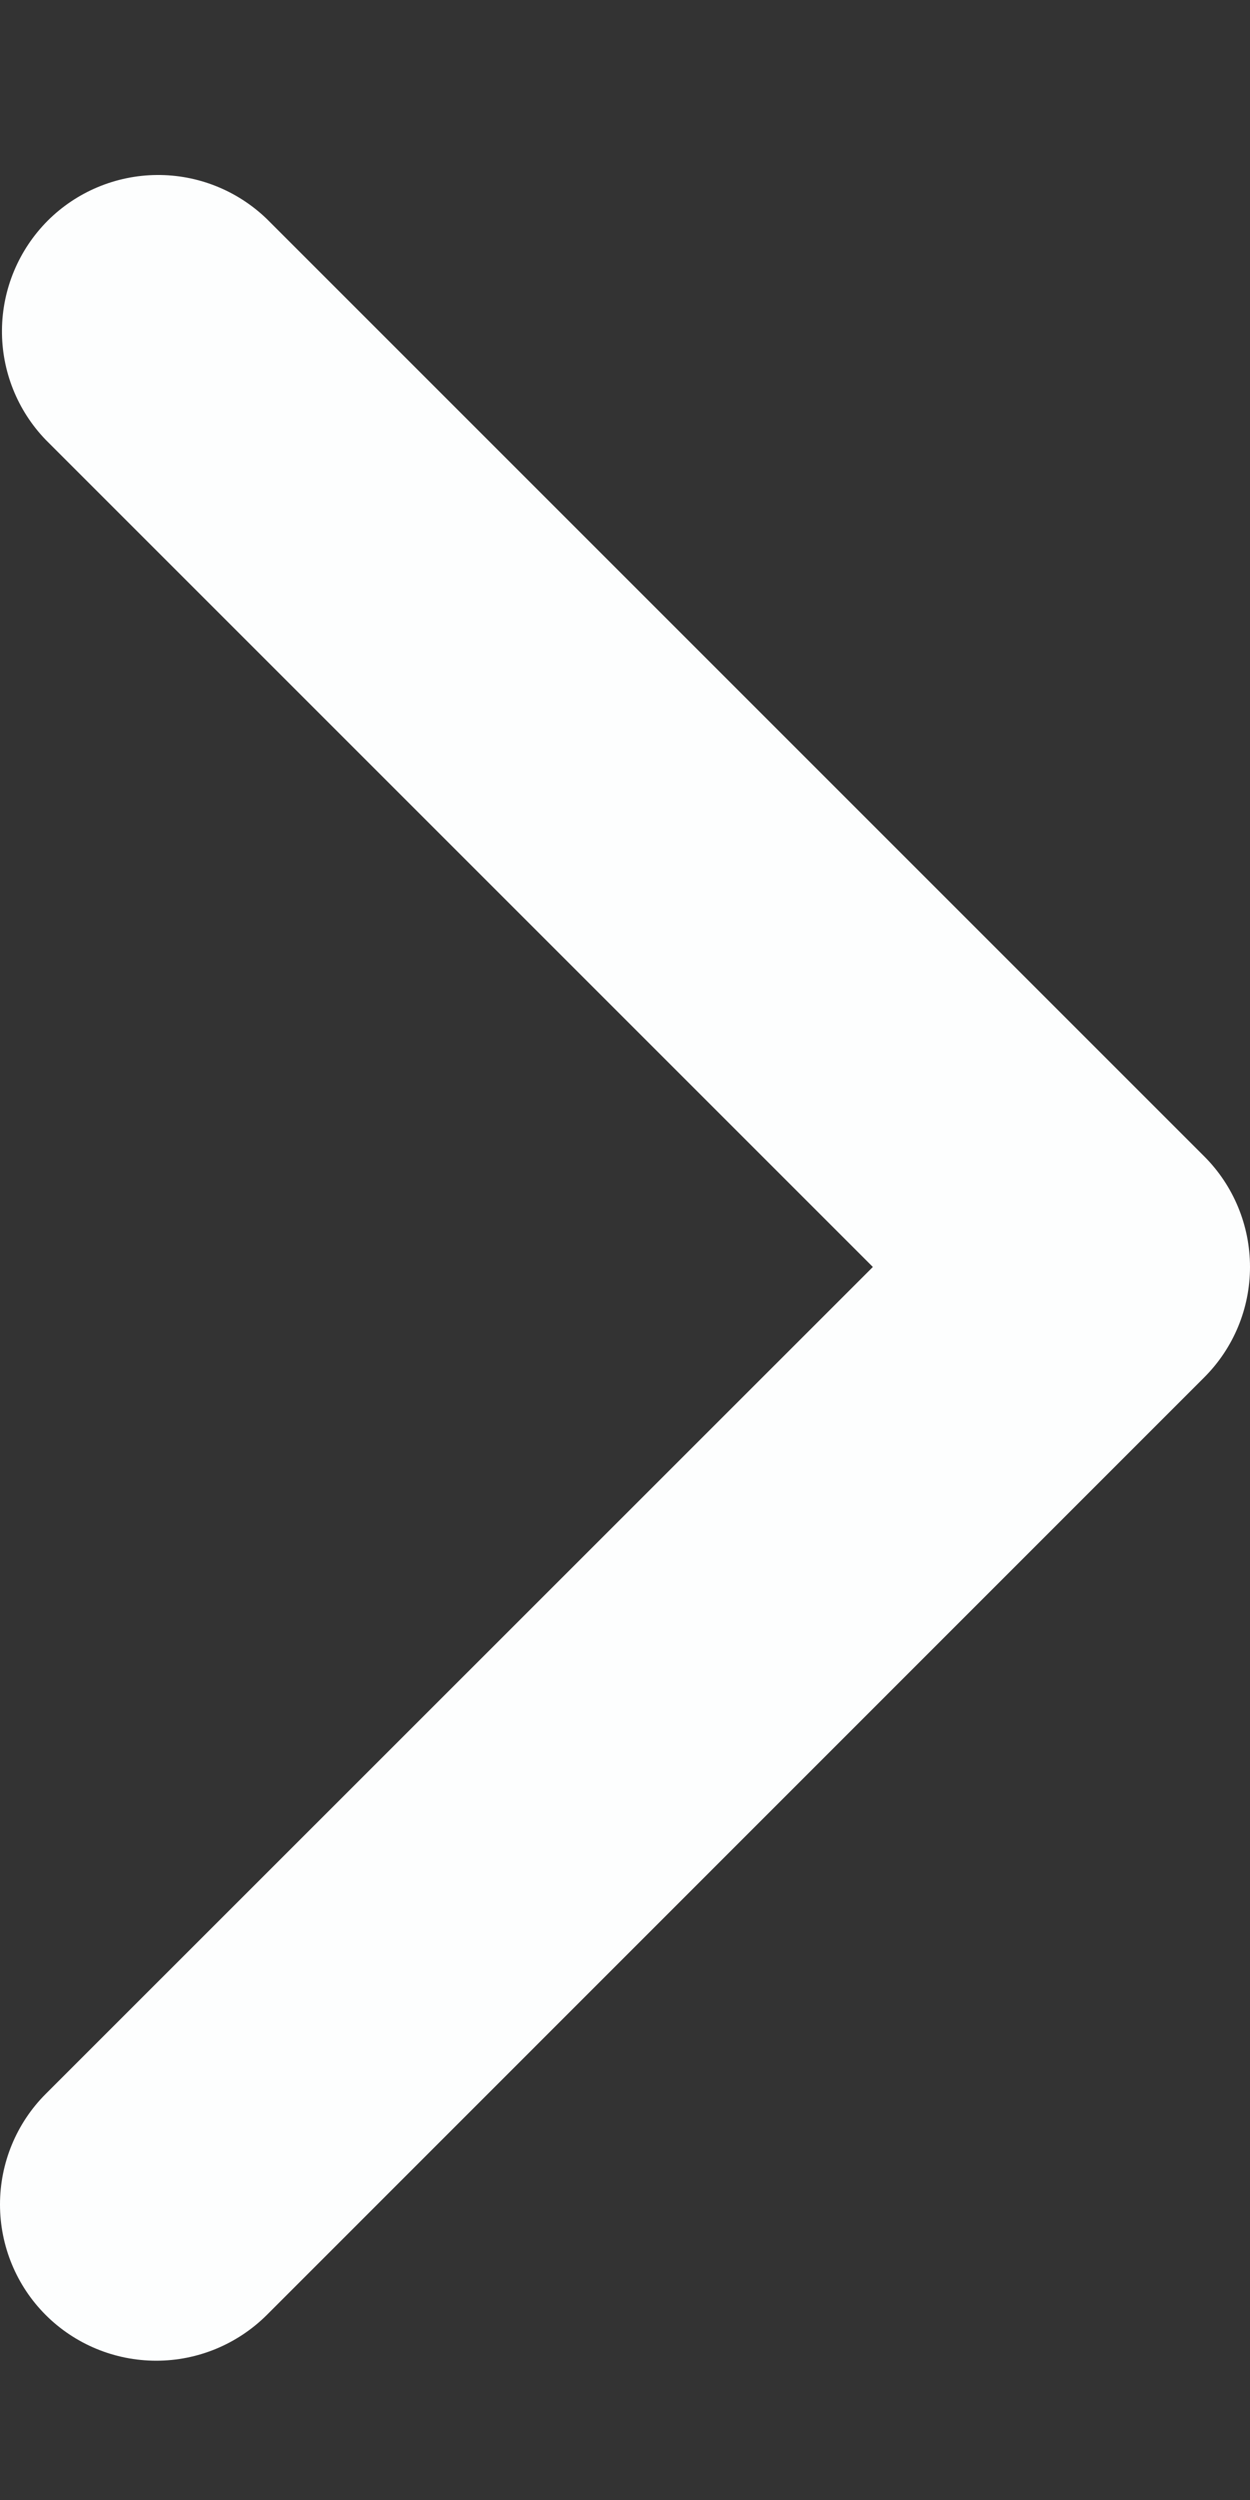 <svg width="7" height="14" viewBox="0 0 7 14" fill="none" xmlns="http://www.w3.org/2000/svg">
<rect x="0" y="0" width="7" height="14" fill="#333333" stroke="none"/>
<path d="M0.256 12.964C0.092 12.8 0 12.577 0 12.345C0 12.113 0.092 11.89 0.256 11.726L4.888 7.095L0.256 2.463C0.097 2.298 0.009 2.077 0.011 1.848C0.013 1.618 0.105 1.399 0.267 1.236C0.429 1.074 0.649 0.982 0.878 0.98C1.107 0.978 1.328 1.066 1.494 1.226L6.744 6.476C6.908 6.64 7 6.863 7 7.095C7 7.327 6.908 7.549 6.744 7.713L1.494 12.964C1.329 13.128 1.107 13.22 0.875 13.22C0.643 13.22 0.42 13.128 0.256 12.964Z" fill="#FDFEFE"/>
</svg>
